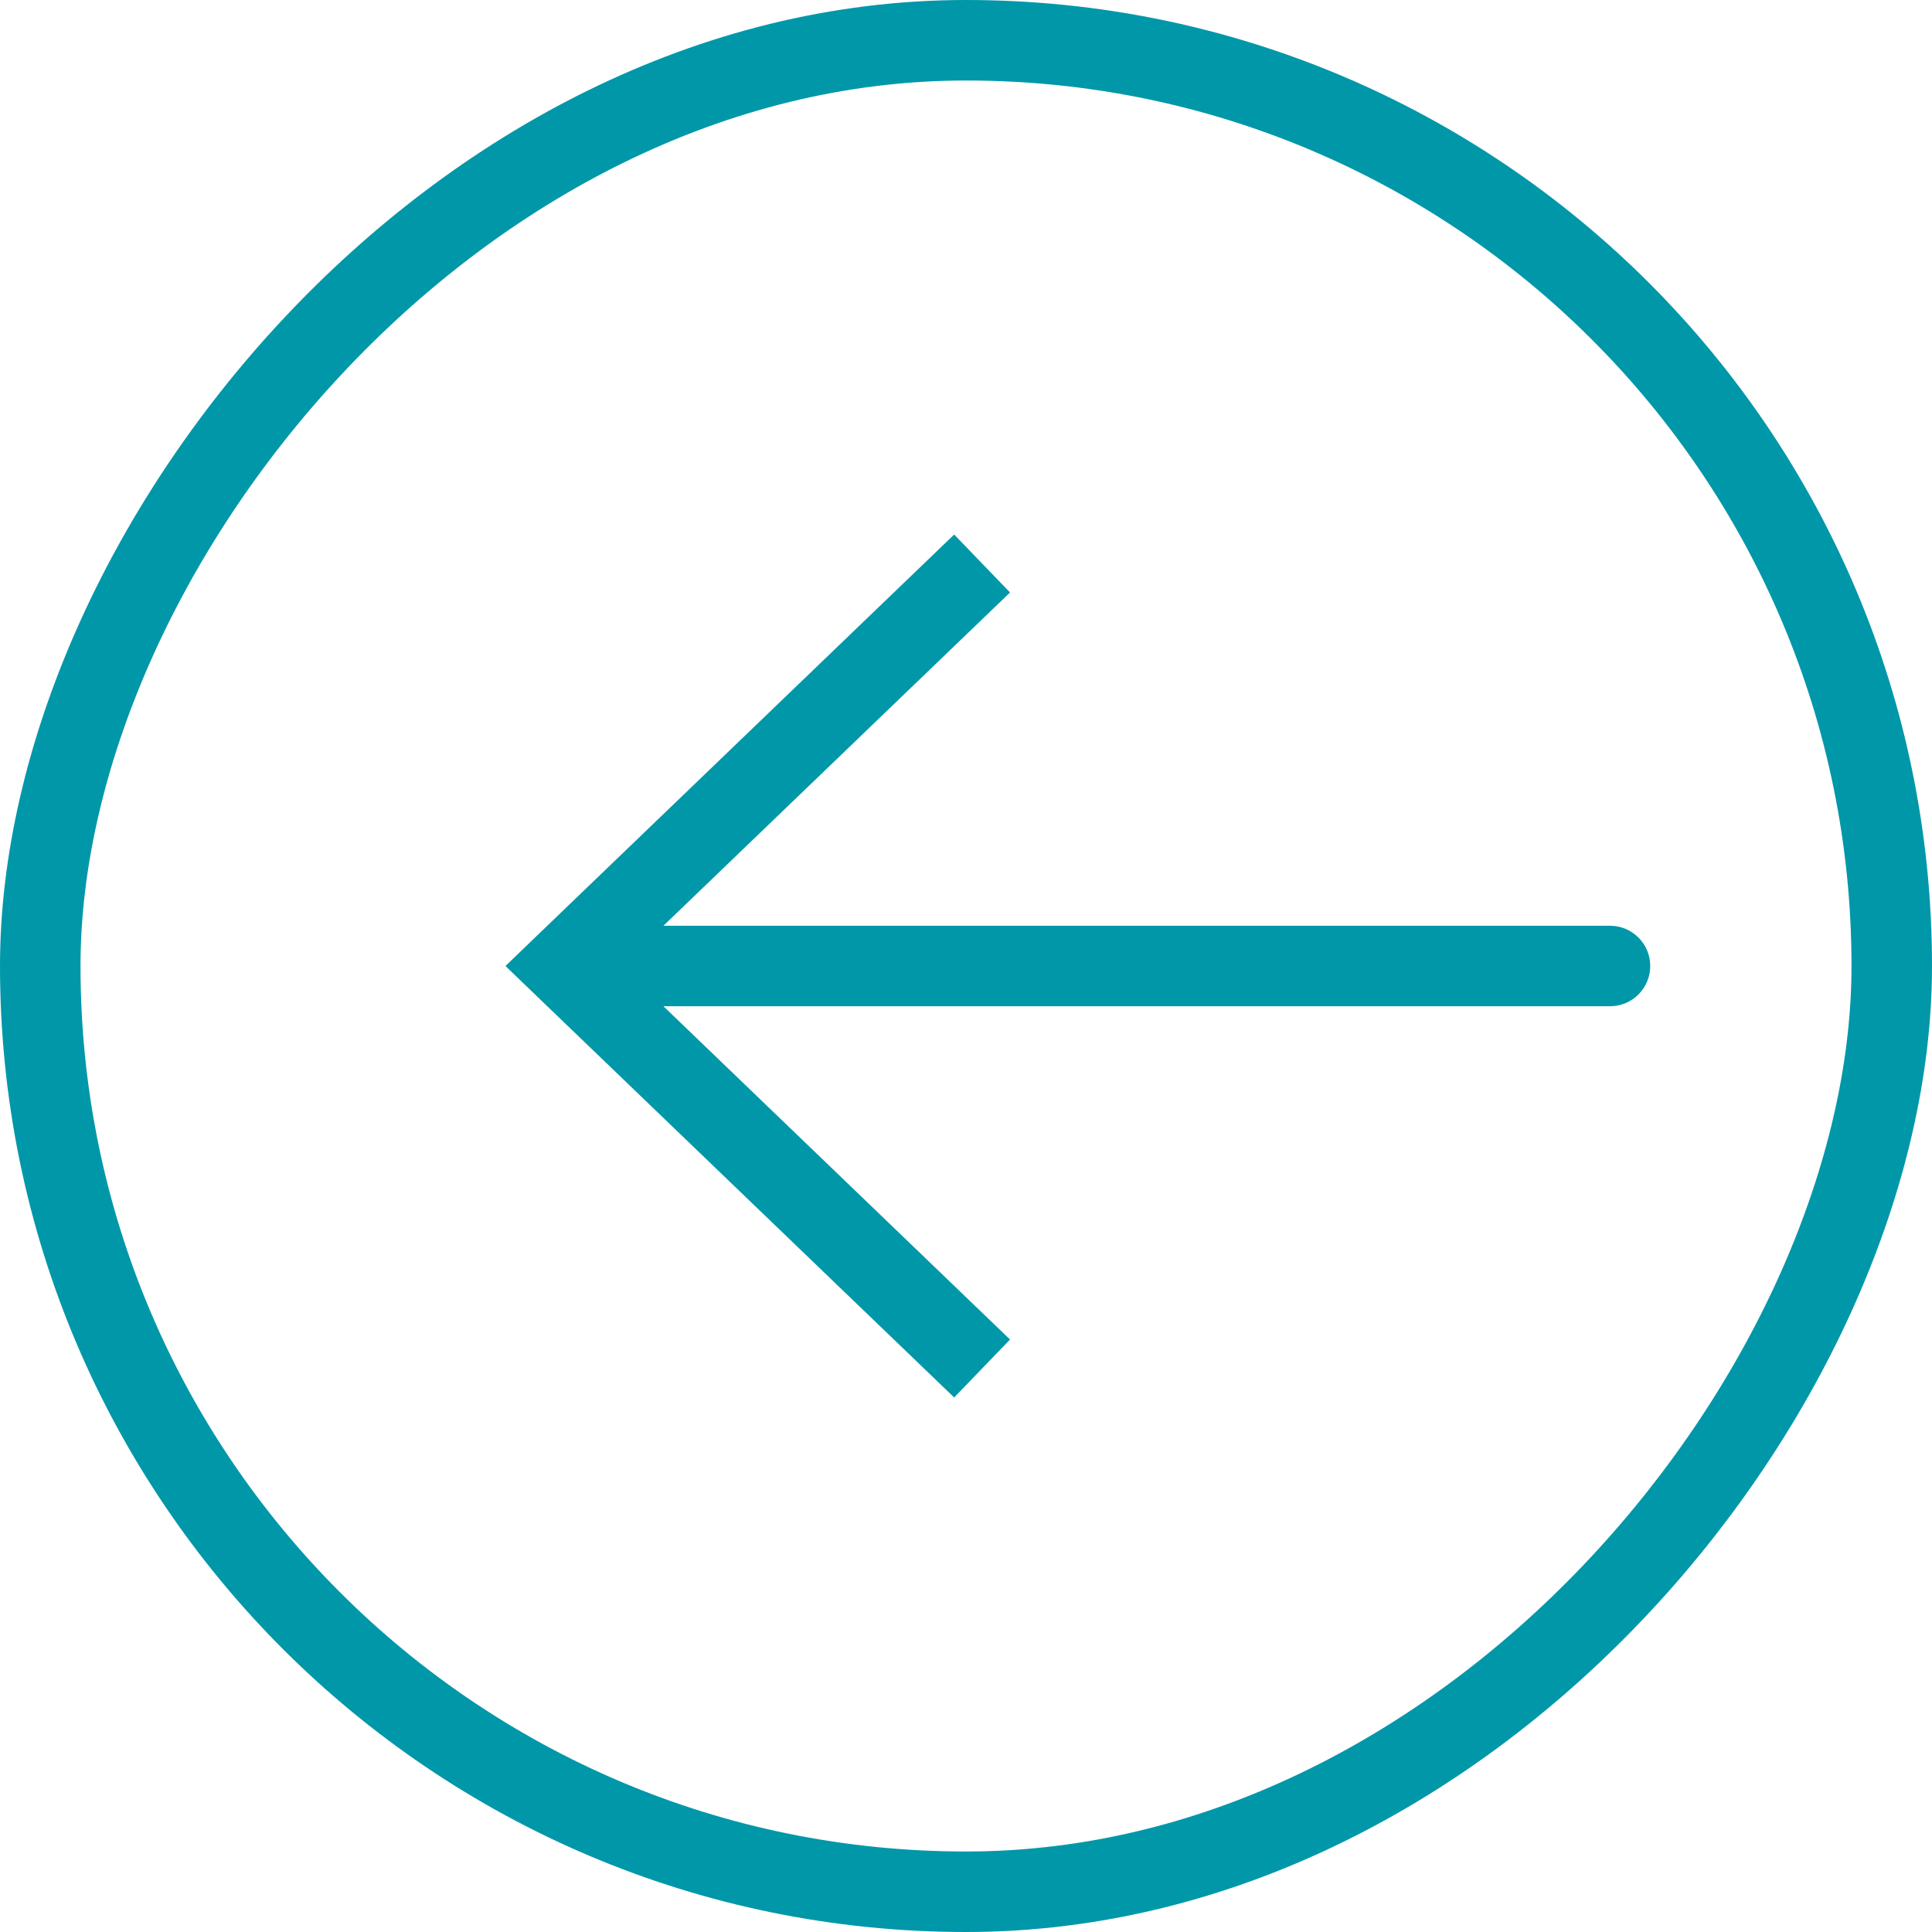 <svg width="24" height="24" viewBox="0 0 24 24" fill="none" xmlns="http://www.w3.org/2000/svg">
<path d="M7 12L6.653 11.64L6.279 12L6.653 12.36L7 12ZM20 12.5C20.276 12.5 20.5 12.276 20.5 12C20.5 11.724 20.276 11.5 20 11.5V12.5ZM11.853 6.64L6.653 11.64L7.347 12.36L12.547 7.36L11.853 6.64ZM6.653 12.36L11.853 17.36L12.547 16.64L7.347 11.64L6.653 12.36ZM7 12.5H20V11.5H7V12.5Z" fill="#0097A9"/>
<rect x="-0.5" y="0.5" width="23" height="23" rx="11.5" transform="matrix(-1 0 0 1 23 0)" stroke="#0097A9"/>
</svg>
